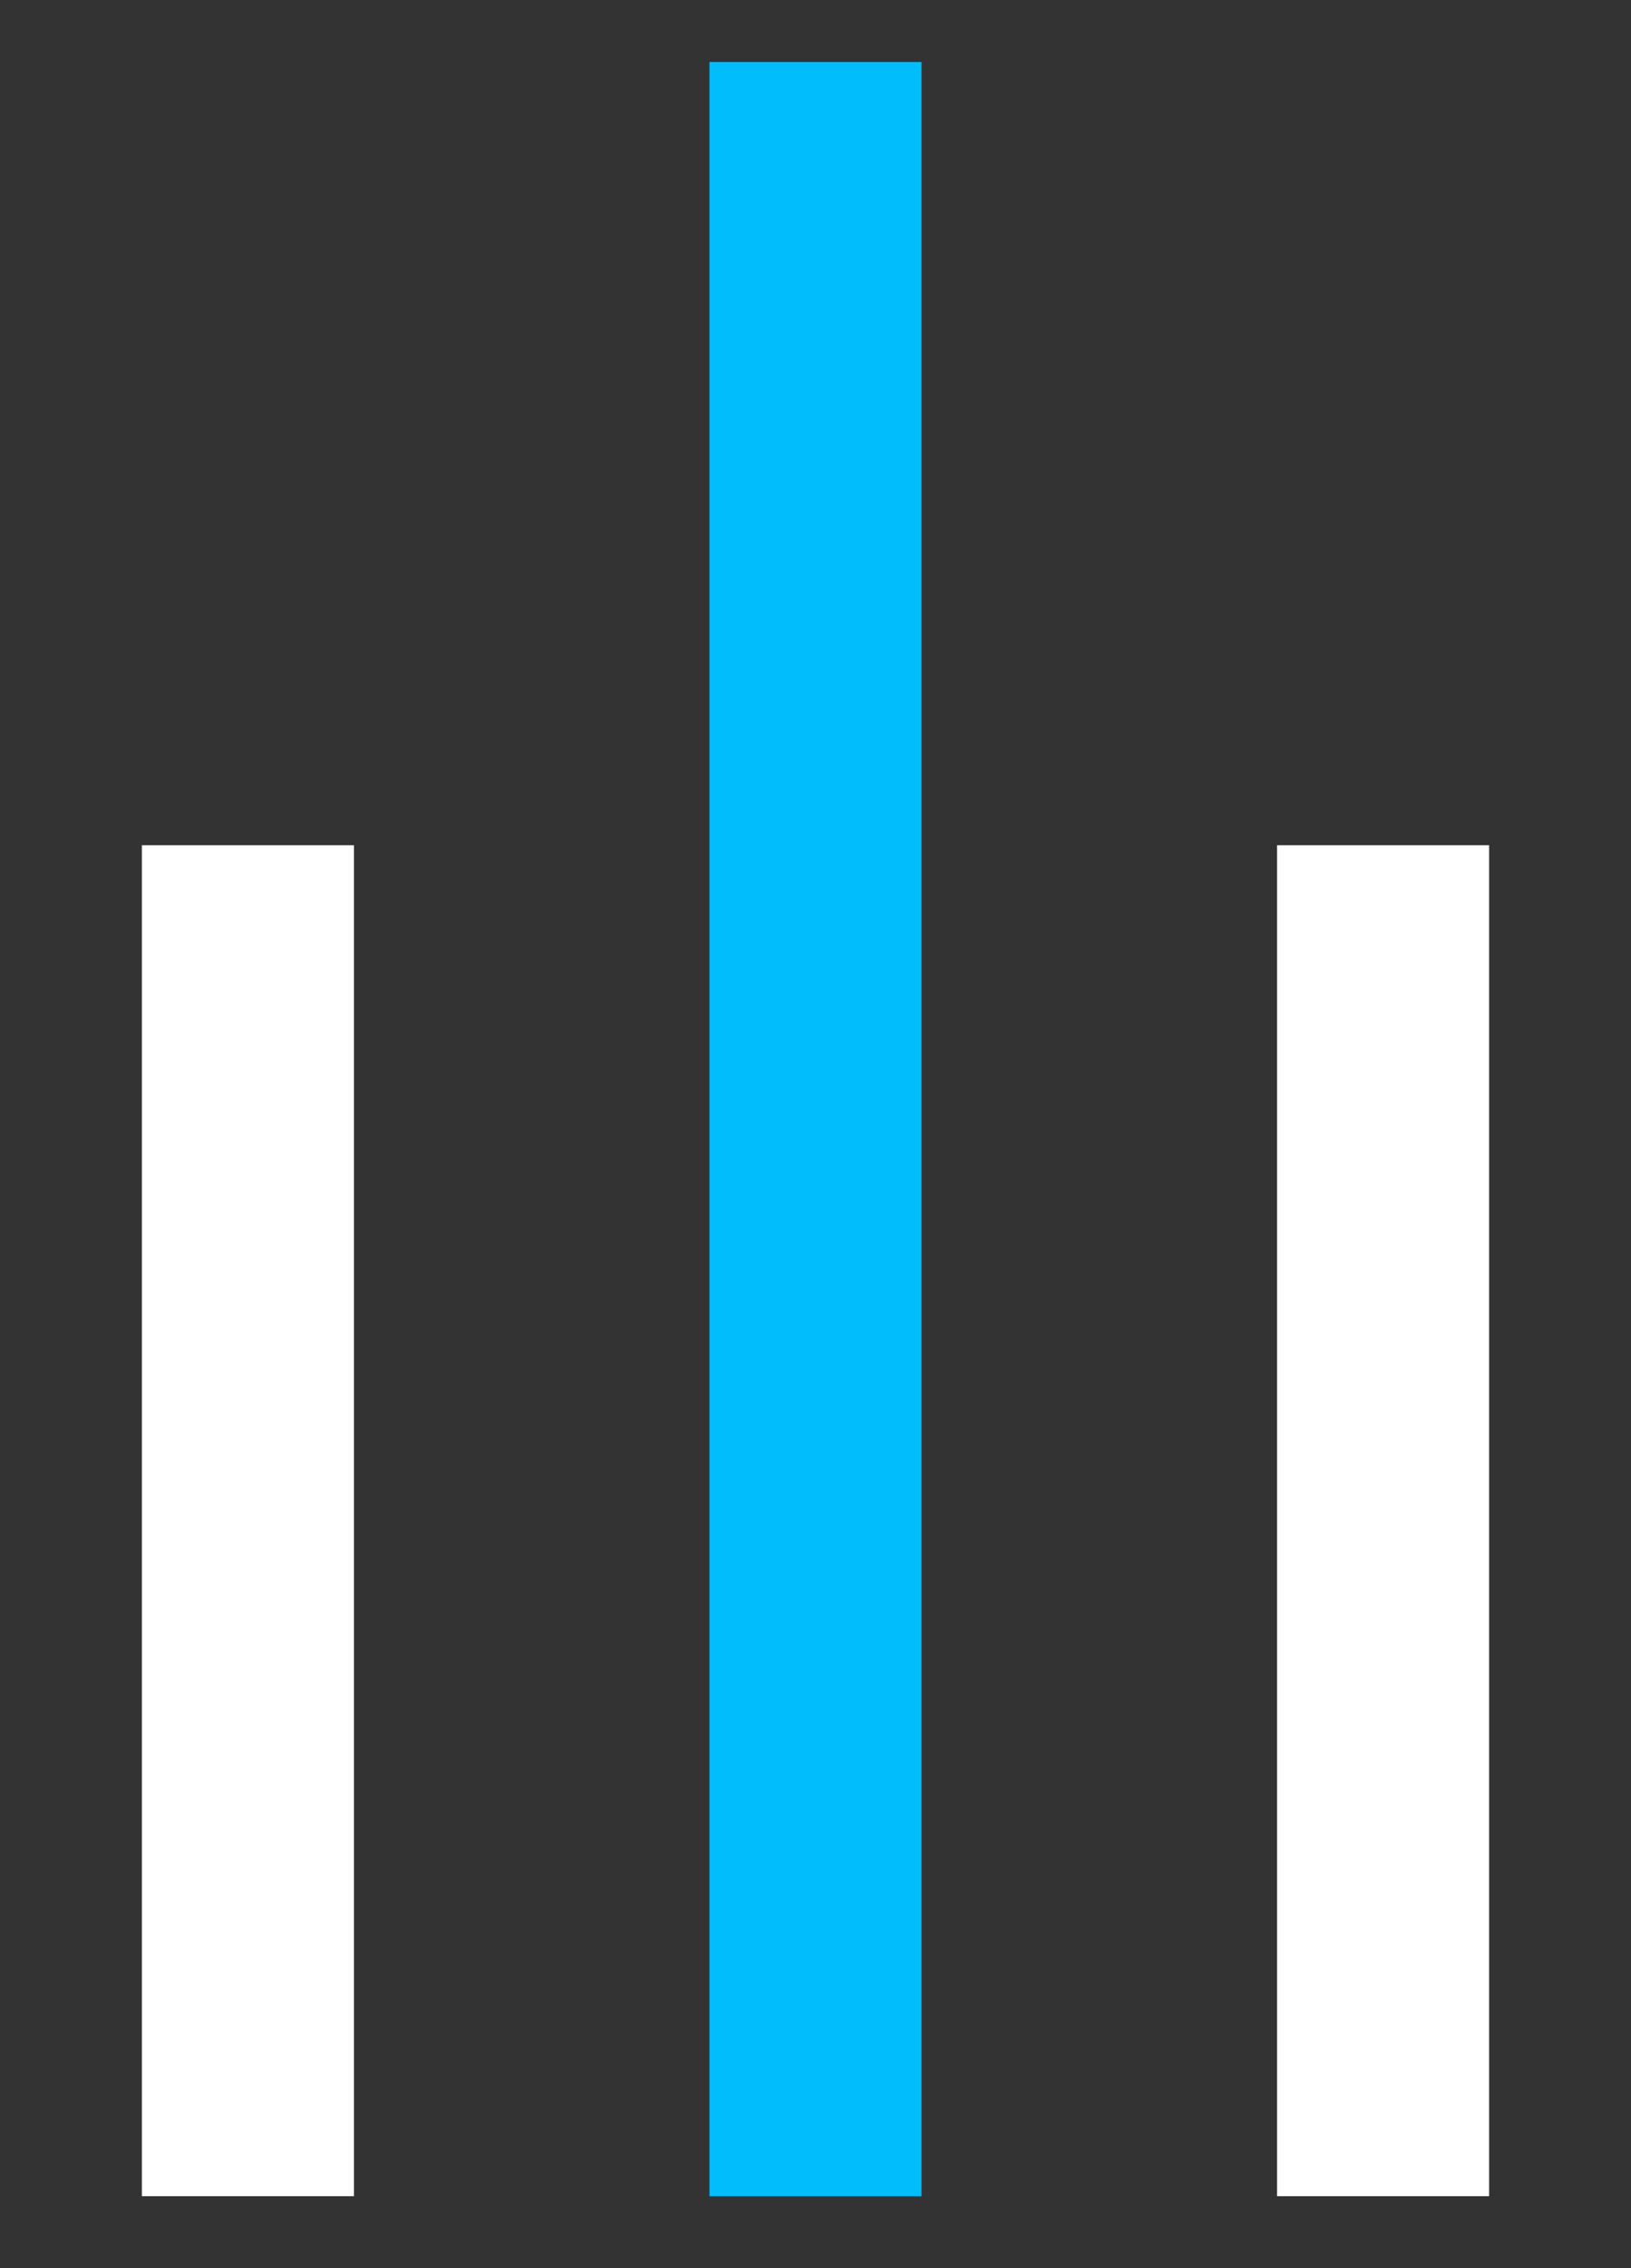 <svg xmlns="http://www.w3.org/2000/svg" viewBox="0 0 100 139" width="100" height="139"><rect x="0" y="0" width="100" height="139" fill="#333333" stroke="none"/><title>bars-svg</title><style>		.s0 { fill: #ffffff } 		.s1 { fill: #02bdfc } 	</style><path id="Layer 1" class="s0" d="m8.7 51.8h13v82.8h-13z"></path><path id="Layer 1 copy" class="s0" d="m78.3 51.8h13v82.8h-13z"></path><path id="Layer 1 copy 2" class="s1" d="m43.5 3.8h13v130.8h-13z"></path></svg>